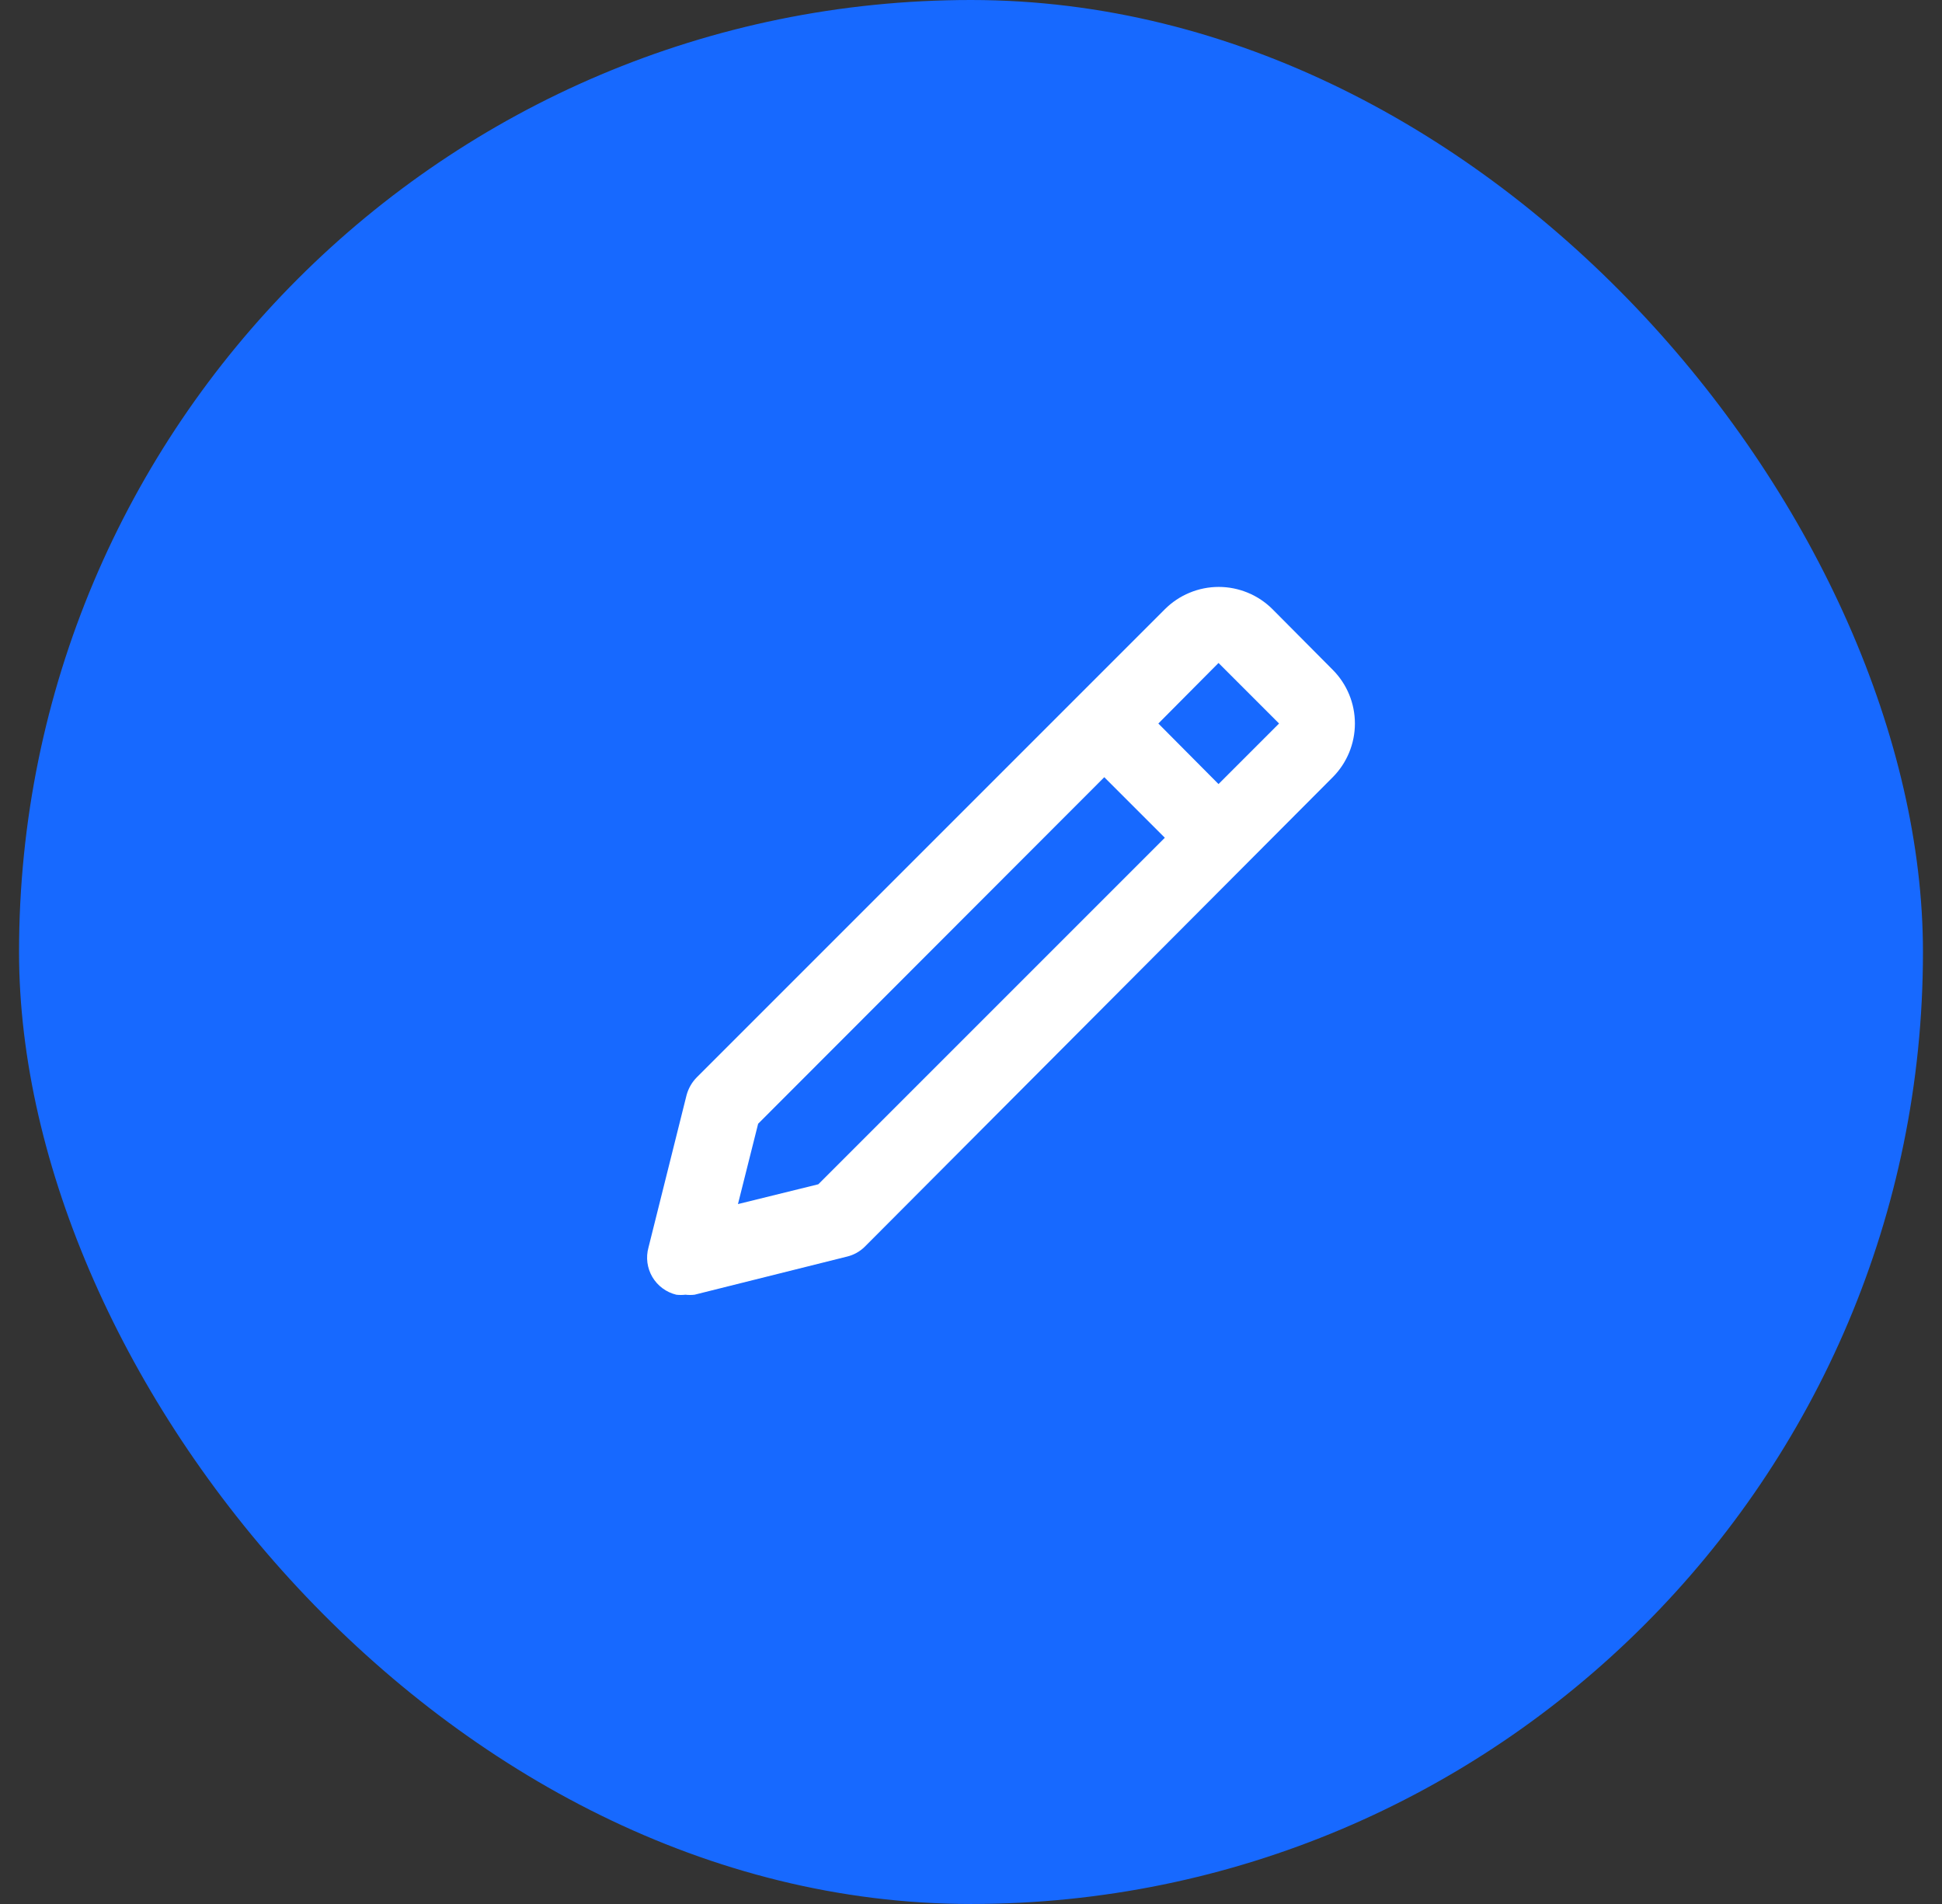 <svg width="51" height="50" viewBox="0 0 51 50" fill="none" xmlns="http://www.w3.org/2000/svg">
<rect x="0" y="0" width="51" height="50" fill="#333333" stroke="none"/>
<rect x="0.5" width="50" height="50" rx="25" fill="#1769FF"/>
<path d="M18 34C18.08 34.009 18.16 34.009 18.24 34L22.24 33C22.418 32.958 22.58 32.868 22.71 32.74L35 20.41C35.373 20.035 35.582 19.528 35.582 19C35.582 18.471 35.373 17.964 35 17.59L33.42 16C33.234 15.814 33.014 15.666 32.771 15.566C32.528 15.465 32.268 15.413 32.005 15.413C31.742 15.413 31.482 15.465 31.239 15.566C30.997 15.666 30.776 15.814 30.59 16L18.3 28.29C18.171 28.42 18.078 28.582 18.03 28.76L17.03 32.76C16.994 32.889 16.985 33.024 17.002 33.157C17.02 33.291 17.064 33.419 17.132 33.535C17.2 33.65 17.291 33.751 17.399 33.831C17.507 33.911 17.63 33.968 17.76 34C17.84 34.009 17.92 34.009 18 34ZM32 17.41L33.59 19L32 20.59L30.42 19L32 17.41ZM19.91 29.51L29 20.41L30.59 22L21.49 31.1L19.38 31.62L19.91 29.51Z" fill="#ffffff"/>
</svg>
